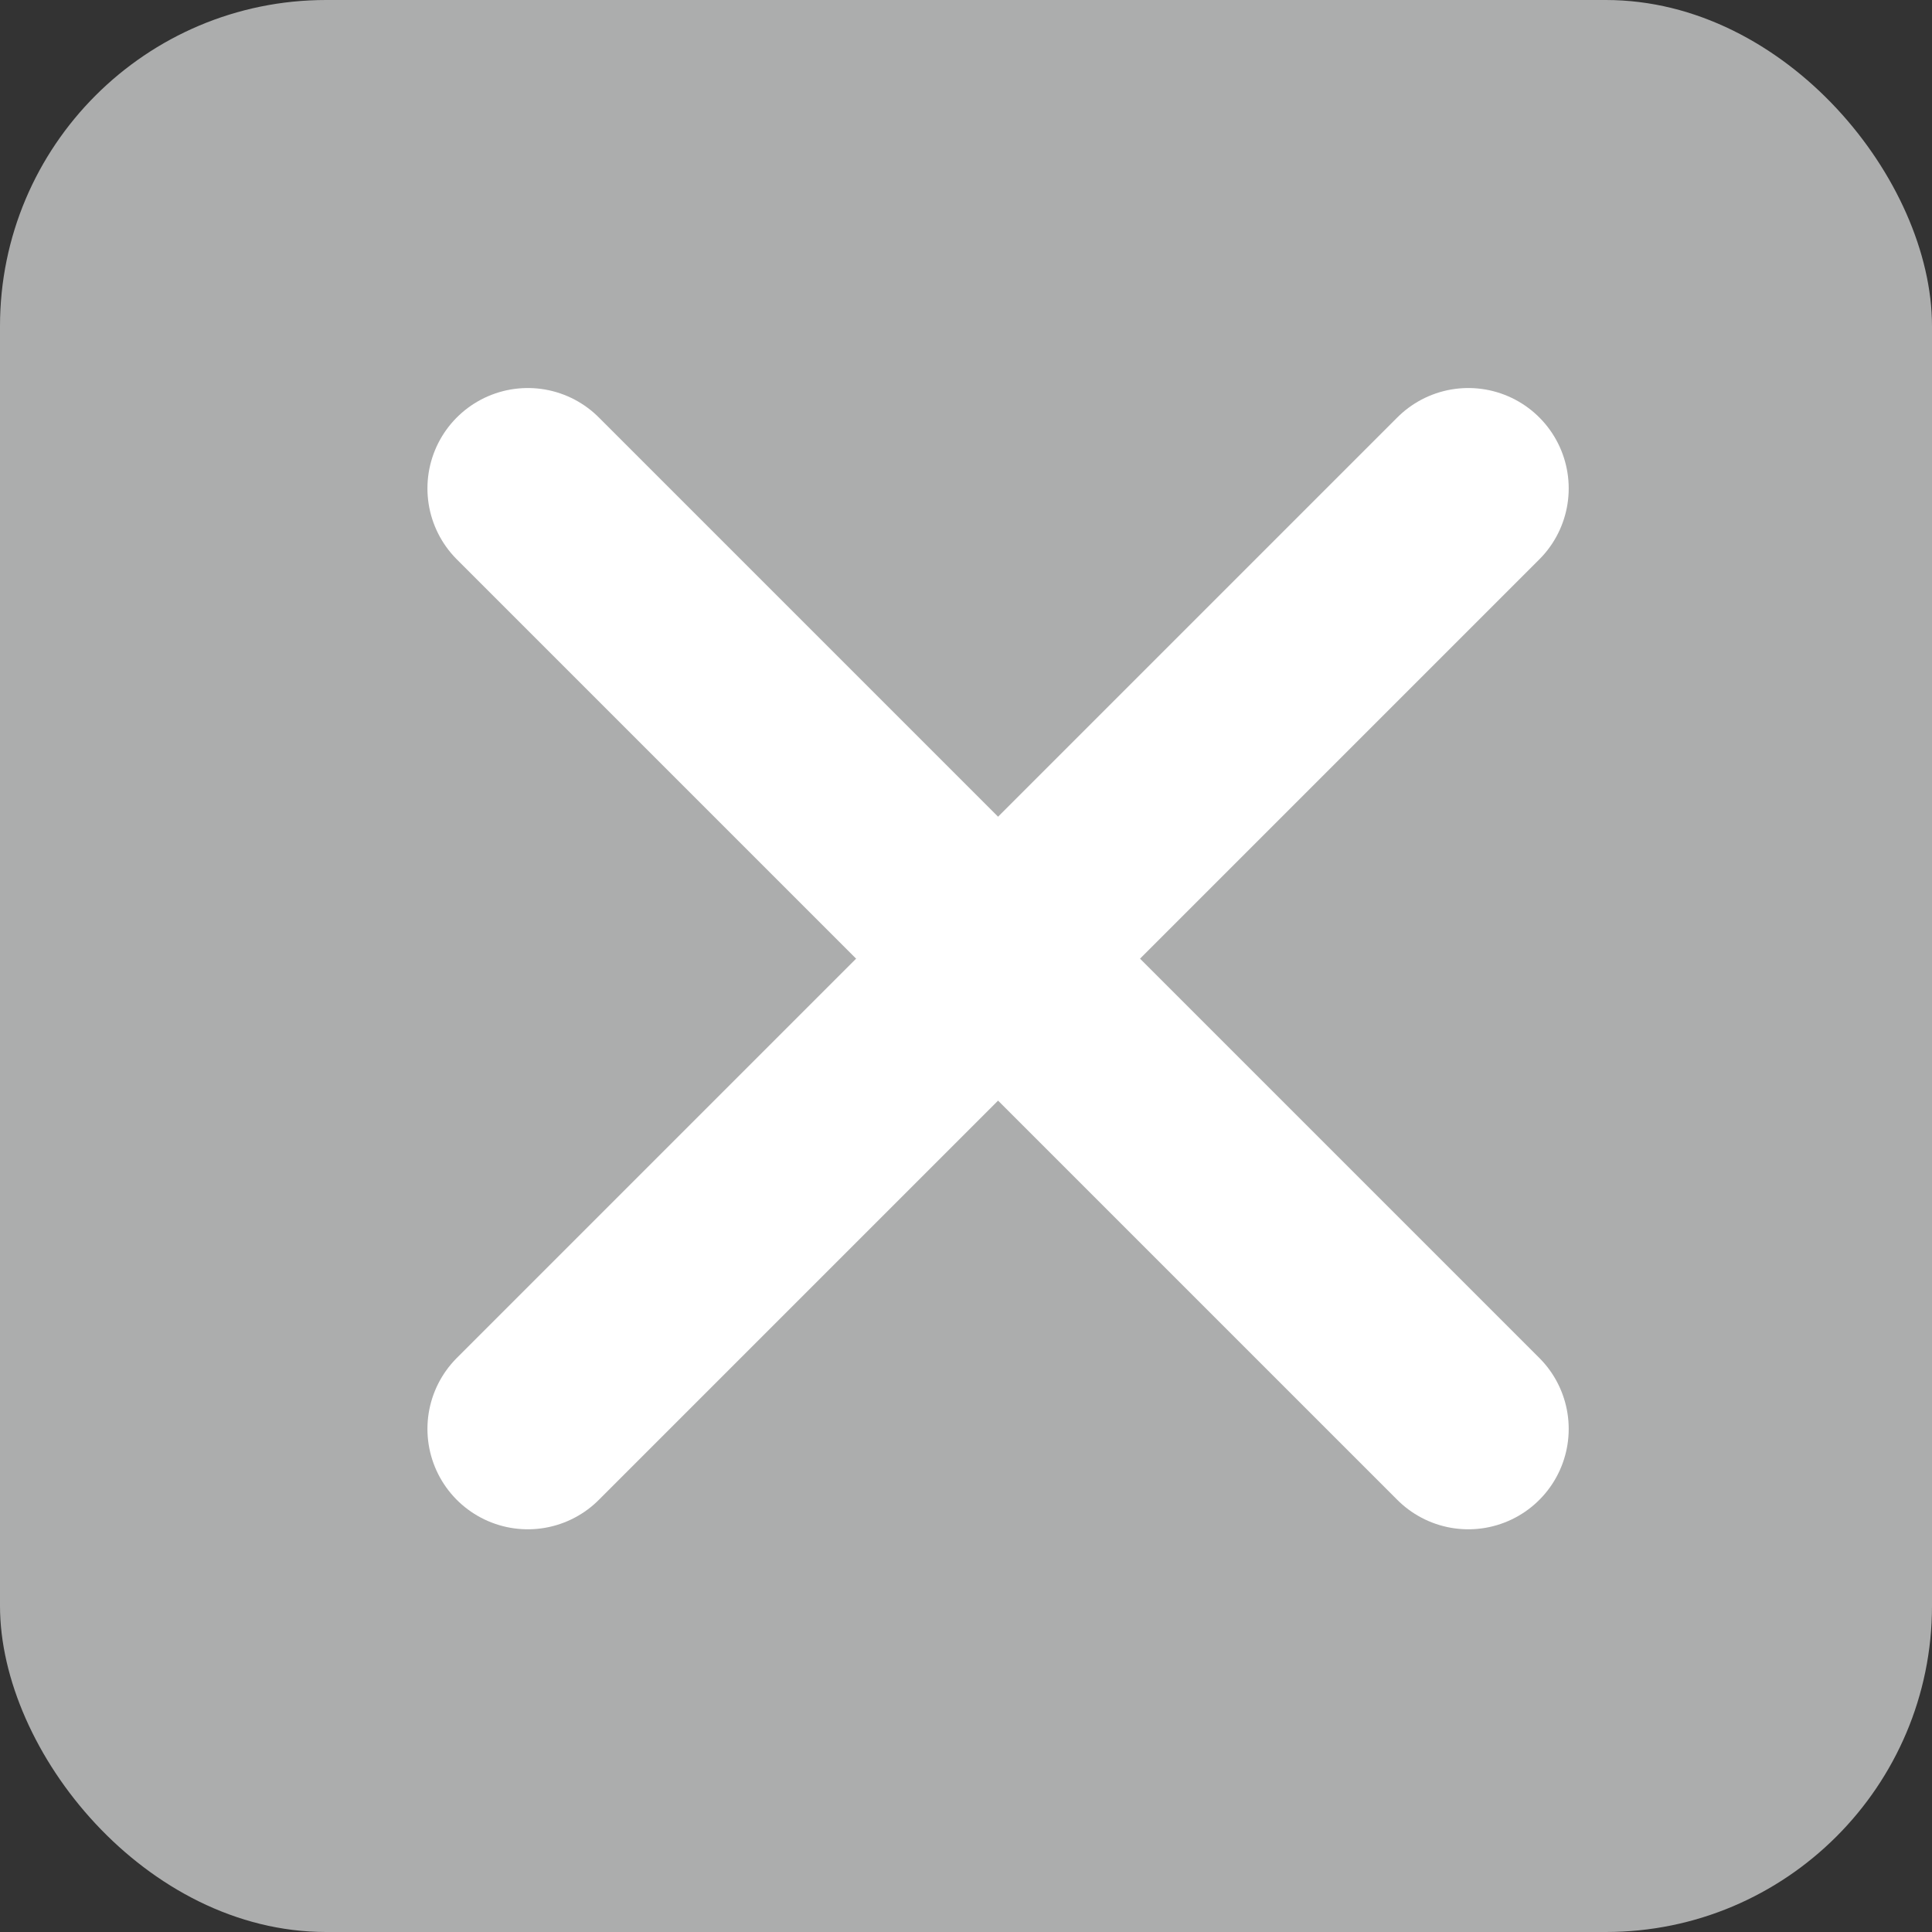 <svg xmlns="http://www.w3.org/2000/svg" width="25" height="25" viewBox="0 0 25 25">
  <rect x="0" y="0" width="25" height="25" fill="#333333" stroke="none"/>
  <g>
    <rect width="25" height="25" rx="4.22" style="fill: #acadad"/>
    <g>
      <line x1="19" y1="6.32" x2="6.83" y2="18.49" style="fill: none;stroke: #fff;stroke-linecap: round;stroke-linejoin: round;stroke-width: 2.598px"/>
      <line x1="19" y1="18.49" x2="6.83" y2="6.32" style="fill: none;stroke: #fff;stroke-linecap: round;stroke-linejoin: round;stroke-width: 2.598px"/>
    </g>
  </g>
</svg>
